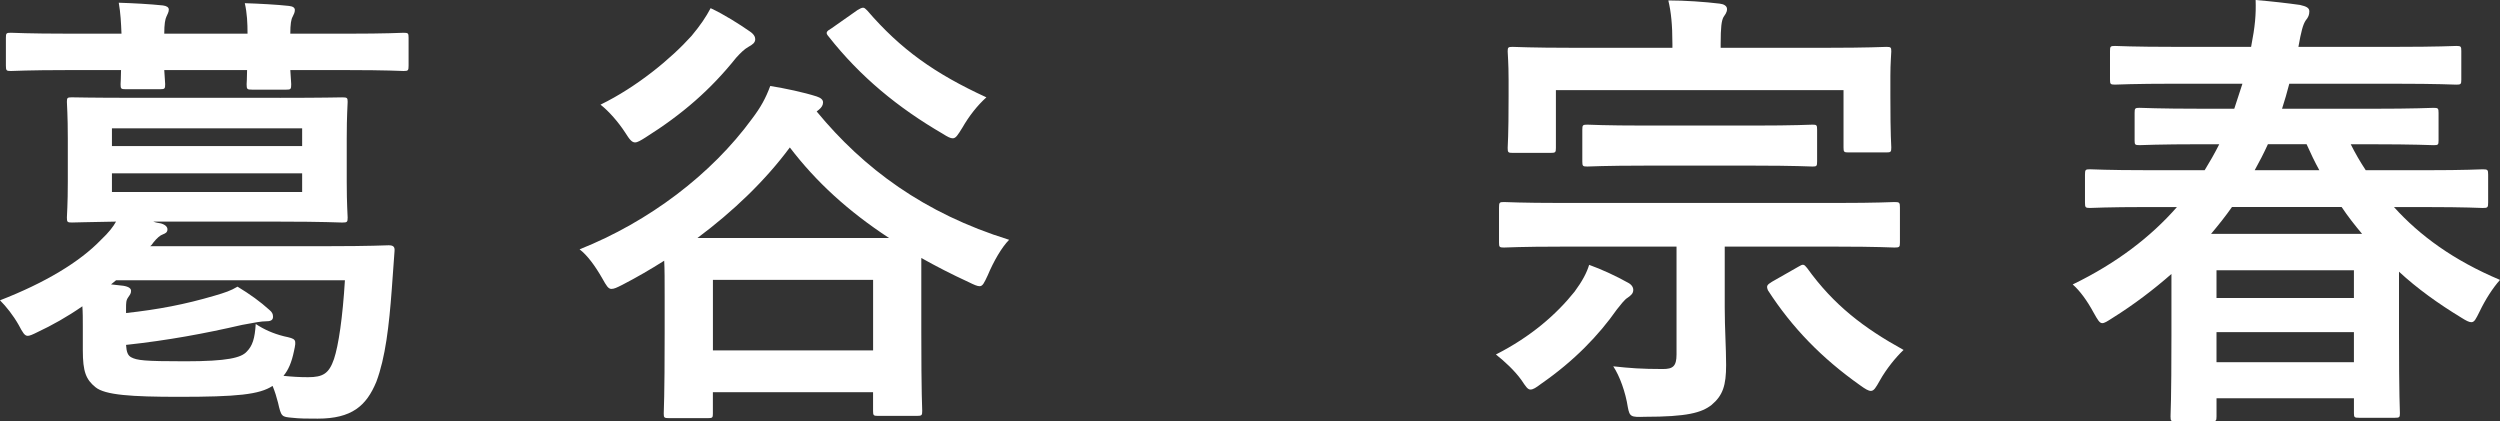 <?xml version="1.0" encoding="utf-8"?>
<!-- Generator: Adobe Illustrator 22.1.0, SVG Export Plug-In . SVG Version: 6.00 Build 0)  -->
<svg version="1.1" xmlns="http://www.w3.org/2000/svg" xmlns:xlink="http://www.w3.org/1999/xlink" x="0px" y="0px"
	 viewBox="0 0 109.904 18.524" enable-background="new 0 0 109.904 18.524" xml:space="preserve">
<rect x="0" y="0" width="109.904" height="18.524" fill="#333333" stroke="none"/>
<g id="レイヤー_1">
</g>
<g id="main">
	<g>
		<path fill="#FFFFFF" d="M12.302,4.301c1.92,0,2.621-0.021,2.741-0.021c0.22,0,0.24,0.021,0.24,0.2c0,0.141-0.04,0.561-0.04,1.601
			v1.92c0,1.001,0.04,1.44,0.04,1.561c0,0.2-0.02,0.221-0.24,0.221c-0.12,0-0.82-0.04-2.741-0.04H6.741
			c0.1,0.04,0.22,0.06,0.34,0.08c0.2,0.06,0.28,0.159,0.28,0.26c0,0.14-0.1,0.18-0.2,0.22c-0.12,0.04-0.26,0.16-0.42,0.36
			c-0.04,0.06-0.08,0.12-0.14,0.16h7.762c1.94,0,2.601-0.04,2.721-0.04c0.2,0,0.28,0.06,0.26,0.26l-0.12,1.66
			c-0.12,1.621-0.28,3.021-0.68,4.082c-0.44,1.061-1.081,1.619-2.581,1.619c-0.46,0-0.78,0-1.12-0.039
			c-0.46-0.041-0.48-0.041-0.62-0.66c-0.06-0.24-0.14-0.5-0.24-0.74c-0.58,0.381-1.561,0.48-4.121,0.48
			c-2.1,0-3.241-0.08-3.661-0.42s-0.56-0.682-0.56-1.621v-1.041c0-0.34,0-0.639-0.02-0.898c-0.66,0.459-1.34,0.84-1.98,1.139
			c-0.2,0.102-0.34,0.16-0.42,0.16c-0.14,0-0.22-0.139-0.4-0.479C0.58,13.862,0.28,13.483,0,13.202c1.96-0.76,3.5-1.679,4.441-2.66
			c0.34-0.32,0.54-0.58,0.66-0.8c-1.3,0.02-1.821,0.04-1.94,0.04c-0.2,0-0.22-0.021-0.22-0.221c0-0.12,0.04-0.56,0.04-1.561v-1.92
			c0-1.04-0.04-1.46-0.04-1.601c0-0.18,0.02-0.2,0.22-0.2c0.14,0,0.82,0.021,2.74,0.021H12.302z M5.341,1.48
			c-0.02-0.48-0.04-0.9-0.12-1.36c0.64,0.02,1.38,0.06,1.94,0.119c0.16,0.021,0.26,0.08,0.26,0.181c0,0.12-0.06,0.2-0.1,0.3
			c-0.06,0.12-0.1,0.34-0.1,0.761h3.661c0-0.461-0.02-0.9-0.12-1.341c0.64,0.021,1.4,0.061,1.94,0.12c0.18,0.02,0.26,0.08,0.26,0.18
			c0,0.101-0.04,0.181-0.1,0.301c-0.06,0.1-0.1,0.319-0.1,0.74h2.48c1.78,0,2.38-0.04,2.5-0.04c0.2,0,0.22,0.02,0.22,0.22v1.22
			c0,0.221-0.02,0.24-0.22,0.24c-0.12,0-0.72-0.04-2.5-0.04h-2.48c0.02,0.36,0.04,0.54,0.04,0.62c0,0.221-0.02,0.24-0.22,0.24h-1.5
			c-0.22,0-0.24-0.02-0.24-0.24c0-0.08,0.02-0.26,0.02-0.62H7.221c0.02,0.36,0.04,0.54,0.04,0.62c0,0.2-0.02,0.221-0.22,0.221H5.521
			c-0.2,0-0.22-0.021-0.22-0.221c0-0.08,0.02-0.28,0.02-0.62H3c-1.78,0-2.4,0.04-2.521,0.04c-0.2,0-0.22-0.02-0.22-0.24V1.66
			c0-0.2,0.02-0.22,0.22-0.22C0.6,1.44,1.22,1.48,3,1.48H5.341z M5.541,13.762c1.44-0.16,2.581-0.379,3.881-0.76
			c0.48-0.141,0.72-0.221,1.02-0.4c0.56,0.34,1,0.66,1.4,1.021c0.12,0.1,0.16,0.18,0.16,0.299c0,0.121-0.06,0.201-0.28,0.201
			c-0.24,0-0.54,0.059-1.08,0.16c-1.64,0.379-3.261,0.68-5.101,0.879c0.02,0.32,0.08,0.461,0.22,0.541
			c0.26,0.139,0.56,0.18,2.38,0.18c1.88,0,2.46-0.16,2.701-0.42c0.26-0.26,0.36-0.58,0.4-1.221c0.36,0.24,0.76,0.42,1.24,0.541
			c0.54,0.119,0.56,0.119,0.44,0.66c-0.1,0.479-0.24,0.818-0.46,1.08c0.38,0.039,0.7,0.059,1.08,0.059c0.66,0,0.92-0.16,1.141-0.799
			c0.2-0.602,0.38-1.82,0.48-3.461H5.101l-0.22,0.18l0.54,0.061c0.24,0.039,0.34,0.119,0.34,0.219c0,0.121-0.04,0.16-0.12,0.281
			c-0.1,0.139-0.1,0.24-0.1,0.52V13.762z M4.921,5.641v0.78h8.362v-0.78H4.921z M13.283,7.621H4.921v0.82h8.362V7.621z"/>
		<path fill="#FFFFFF" d="M35.902,4.9c2.06,2.501,4.721,4.481,8.461,5.642c-0.32,0.32-0.68,0.94-0.94,1.56
			c-0.16,0.34-0.22,0.48-0.36,0.48c-0.1,0-0.24-0.061-0.48-0.18c-0.74-0.34-1.44-0.701-2.081-1.061v3.26
			c0,2.822,0.04,3.342,0.04,3.461c0,0.201-0.02,0.221-0.24,0.221h-1.701c-0.2,0-0.22-0.02-0.22-0.221v-0.82h-7.042v0.941
			c0,0.18-0.02,0.199-0.22,0.199h-1.7c-0.22,0-0.24-0.02-0.24-0.199c0-0.141,0.04-0.68,0.04-3.521v-1.641c0-0.699,0-1.199-0.02-1.56
			c-0.6,0.38-1.22,0.74-1.84,1.06c-0.24,0.121-0.36,0.18-0.48,0.18c-0.14,0-0.22-0.139-0.4-0.459c-0.32-0.56-0.66-1.021-1-1.281
			c3.061-1.22,5.801-3.301,7.582-5.741c0.38-0.5,0.6-0.9,0.8-1.44c0.64,0.101,1.48,0.28,2.041,0.46
			c0.18,0.061,0.28,0.141,0.28,0.261s-0.06,0.22-0.18,0.319L35.902,4.9z M32.961,1.38c0.18,0.12,0.24,0.24,0.24,0.34
			c0,0.16-0.12,0.24-0.3,0.341c-0.18,0.1-0.34,0.26-0.54,0.479c-1.12,1.4-2.36,2.48-3.981,3.501c-0.22,0.14-0.36,0.22-0.46,0.22
			c-0.14,0-0.24-0.12-0.44-0.439c-0.3-0.461-0.72-0.94-1.081-1.221C28,3.82,29.5,2.58,30.4,1.58c0.4-0.48,0.64-0.84,0.84-1.221
			C31.841,0.64,32.501,1.06,32.961,1.38z M39.083,10.462c-1.8-1.181-3.201-2.461-4.361-3.98c-1.081,1.46-2.481,2.8-4.061,3.98
			H39.083z M31.341,15.403h7.042v-3.1h-7.042V15.403z M37.702,0.439c0.1-0.06,0.18-0.1,0.24-0.1c0.06,0,0.1,0.04,0.18,0.12
			c1.48,1.72,2.981,2.78,5.241,3.82c-0.4,0.36-0.76,0.82-1.06,1.341c-0.2,0.32-0.28,0.46-0.42,0.46c-0.1,0-0.22-0.061-0.44-0.2
			c-1.96-1.141-3.621-2.5-5.021-4.281c-0.14-0.159-0.1-0.22,0.14-0.359L37.702,0.439z"/>
		<path fill="#FFFFFF" d="M69.22,12.823c0.341-0.461,0.54-0.84,0.641-1.18c0.56,0.2,1.2,0.5,1.7,0.78
			c0.16,0.08,0.24,0.199,0.24,0.32c0,0.16-0.101,0.24-0.24,0.34c-0.14,0.08-0.32,0.32-0.48,0.52c-0.8,1.141-1.88,2.262-3.32,3.262
			c-0.24,0.18-0.36,0.26-0.48,0.26s-0.2-0.121-0.399-0.42c-0.301-0.42-0.761-0.84-1.12-1.121C67.3,14.803,68.42,13.823,69.22,12.823
			z M68.64,10.842c-1.78,0-2.4,0.04-2.521,0.04c-0.2,0-0.22-0.02-0.22-0.22v-1.54c0-0.221,0.02-0.24,0.22-0.24
			c0.12,0,0.74,0.04,2.521,0.04h12.123c1.78,0,2.4-0.04,2.521-0.04c0.22,0,0.24,0.02,0.24,0.24v1.54c0,0.2-0.021,0.22-0.24,0.22
			c-0.12,0-0.74-0.04-2.521-0.04h-4.941v2.68c0,0.92,0.061,1.781,0.061,2.521c0,0.9-0.141,1.34-0.641,1.76
			c-0.44,0.34-1.061,0.52-2.94,0.52c-0.601,0.021-0.66,0-0.74-0.42c-0.1-0.66-0.36-1.379-0.641-1.799
			c0.74,0.08,1.241,0.119,2.181,0.119c0.44,0,0.601-0.119,0.601-0.641v-4.741H68.64z M80.283,2.101c1.86,0,2.521-0.04,2.641-0.04
			c0.2,0,0.22,0.02,0.22,0.199c0,0.12-0.04,0.501-0.04,1.081V4.24c0,1.801,0.04,2.121,0.04,2.241c0,0.199-0.02,0.22-0.22,0.22h-1.66
			c-0.2,0-0.22-0.021-0.22-0.22V3.961H68.4v2.54c0,0.2-0.02,0.22-0.239,0.22H66.5c-0.199,0-0.22-0.02-0.22-0.22
			c0-0.14,0.04-0.44,0.04-2.261V3.5c0-0.739-0.04-1.12-0.04-1.24c0-0.18,0.021-0.199,0.22-0.199c0.141,0,0.801,0.04,2.641,0.04
			h4.381V1.94c0-0.86-0.06-1.421-0.18-1.921c0.721,0,1.601,0.061,2.261,0.141c0.18,0.02,0.32,0.1,0.32,0.239
			c0,0.16-0.101,0.261-0.16,0.36c-0.08,0.16-0.12,0.42-0.12,1.181v0.16H80.283z M72.361,7.281c-1.84,0-2.48,0.04-2.58,0.04
			c-0.2,0-0.22-0.021-0.22-0.22v-1.4c0-0.2,0.02-0.221,0.22-0.221c0.1,0,0.74,0.04,2.58,0.04h4.722c1.84,0,2.48-0.04,2.601-0.04
			c0.18,0,0.199,0.021,0.199,0.221v1.4c0,0.199-0.02,0.22-0.199,0.22c-0.12,0-0.761-0.04-2.601-0.04H72.361z M79.063,11.723
			c0.199-0.12,0.239-0.12,0.38,0.06c1.18,1.64,2.5,2.64,4.241,3.601c-0.341,0.32-0.761,0.84-1.041,1.34
			c-0.18,0.32-0.26,0.461-0.399,0.461c-0.101,0-0.24-0.08-0.461-0.24c-1.7-1.201-3-2.541-4.061-4.182
			c-0.08-0.199-0.04-0.24,0.181-0.379L79.063,11.723z"/>
		<path fill="#FFFFFF" d="M94.4,9.102c-1.78,0-2.4,0.04-2.521,0.04c-0.2,0-0.22-0.02-0.22-0.24v-1.22c0-0.221,0.02-0.24,0.22-0.24
			c0.12,0,0.74,0.04,2.521,0.04h2.521c0.221-0.36,0.44-0.74,0.641-1.141h-0.74c-1.961,0-2.641,0.04-2.761,0.04
			c-0.2,0-0.22-0.02-0.22-0.2v-1.22c0-0.2,0.02-0.221,0.22-0.221c0.12,0,0.8,0.04,2.761,0.04h1.4l0.359-1.1h-2.92
			c-1.921,0-2.561,0.04-2.681,0.04c-0.2,0-0.221-0.021-0.221-0.221V2.24c0-0.2,0.021-0.22,0.221-0.22c0.12,0,0.76,0.04,2.681,0.04
			h3.301C99.141,1.14,99.181,0.64,99.161,0c0.7,0.06,1.421,0.14,1.961,0.22c0.26,0.06,0.4,0.12,0.4,0.28
			c0,0.14-0.04,0.26-0.16,0.399c-0.12,0.181-0.2,0.48-0.32,1.161h4.241c1.94,0,2.58-0.04,2.7-0.04c0.2,0,0.22,0.02,0.22,0.22V3.5
			c0,0.2-0.02,0.221-0.22,0.221c-0.12,0-0.76-0.04-2.7-0.04h-4.642c-0.1,0.38-0.2,0.74-0.319,1.1h3.9c1.961,0,2.641-0.04,2.761-0.04
			c0.2,0,0.22,0.021,0.22,0.221v1.22c0,0.181-0.02,0.2-0.22,0.2c-0.12,0-0.8-0.04-2.761-0.04h-0.88c0.2,0.4,0.42,0.78,0.66,1.141
			h2.641c1.78,0,2.38-0.04,2.5-0.04c0.221,0,0.24,0.02,0.24,0.24v1.22c0,0.221-0.02,0.24-0.24,0.24c-0.12,0-0.72-0.04-2.5-0.04h-1.4
			c1.14,1.261,2.62,2.341,4.661,3.202c-0.32,0.359-0.641,0.859-0.9,1.398c-0.16,0.32-0.221,0.461-0.36,0.461
			c-0.1,0-0.22-0.061-0.44-0.199c-1.02-0.621-1.94-1.281-2.74-2.021v2.66c0,2.902,0.04,3.441,0.04,3.561
			c0,0.182-0.02,0.201-0.22,0.201h-1.581c-0.199,0-0.22-0.02-0.22-0.201v-0.658h-6.041v0.799c0,0.201-0.021,0.221-0.24,0.221H95.64
			c-0.2,0-0.22-0.02-0.22-0.221c0-0.119,0.04-0.66,0.04-3.58v-2.682c-0.78,0.682-1.641,1.342-2.601,1.941
			c-0.22,0.141-0.34,0.221-0.44,0.221c-0.12,0-0.2-0.141-0.38-0.461c-0.28-0.52-0.6-0.961-0.92-1.24c1.94-0.94,3.44-2.1,4.581-3.401
			H94.4z M103.842,10.282c-0.32-0.381-0.62-0.761-0.9-1.181h-4.821c-0.279,0.4-0.6,0.8-0.92,1.181H103.842z M97.441,13.102h6.041
			v-1.221h-6.041V13.102z M103.482,15.922v-1.32h-6.041v1.32H103.482z M101.961,7.481c-0.2-0.36-0.38-0.74-0.56-1.141h-1.7
			c-0.181,0.4-0.381,0.78-0.58,1.141H101.961z"/>
	</g>
</g>
</svg>
